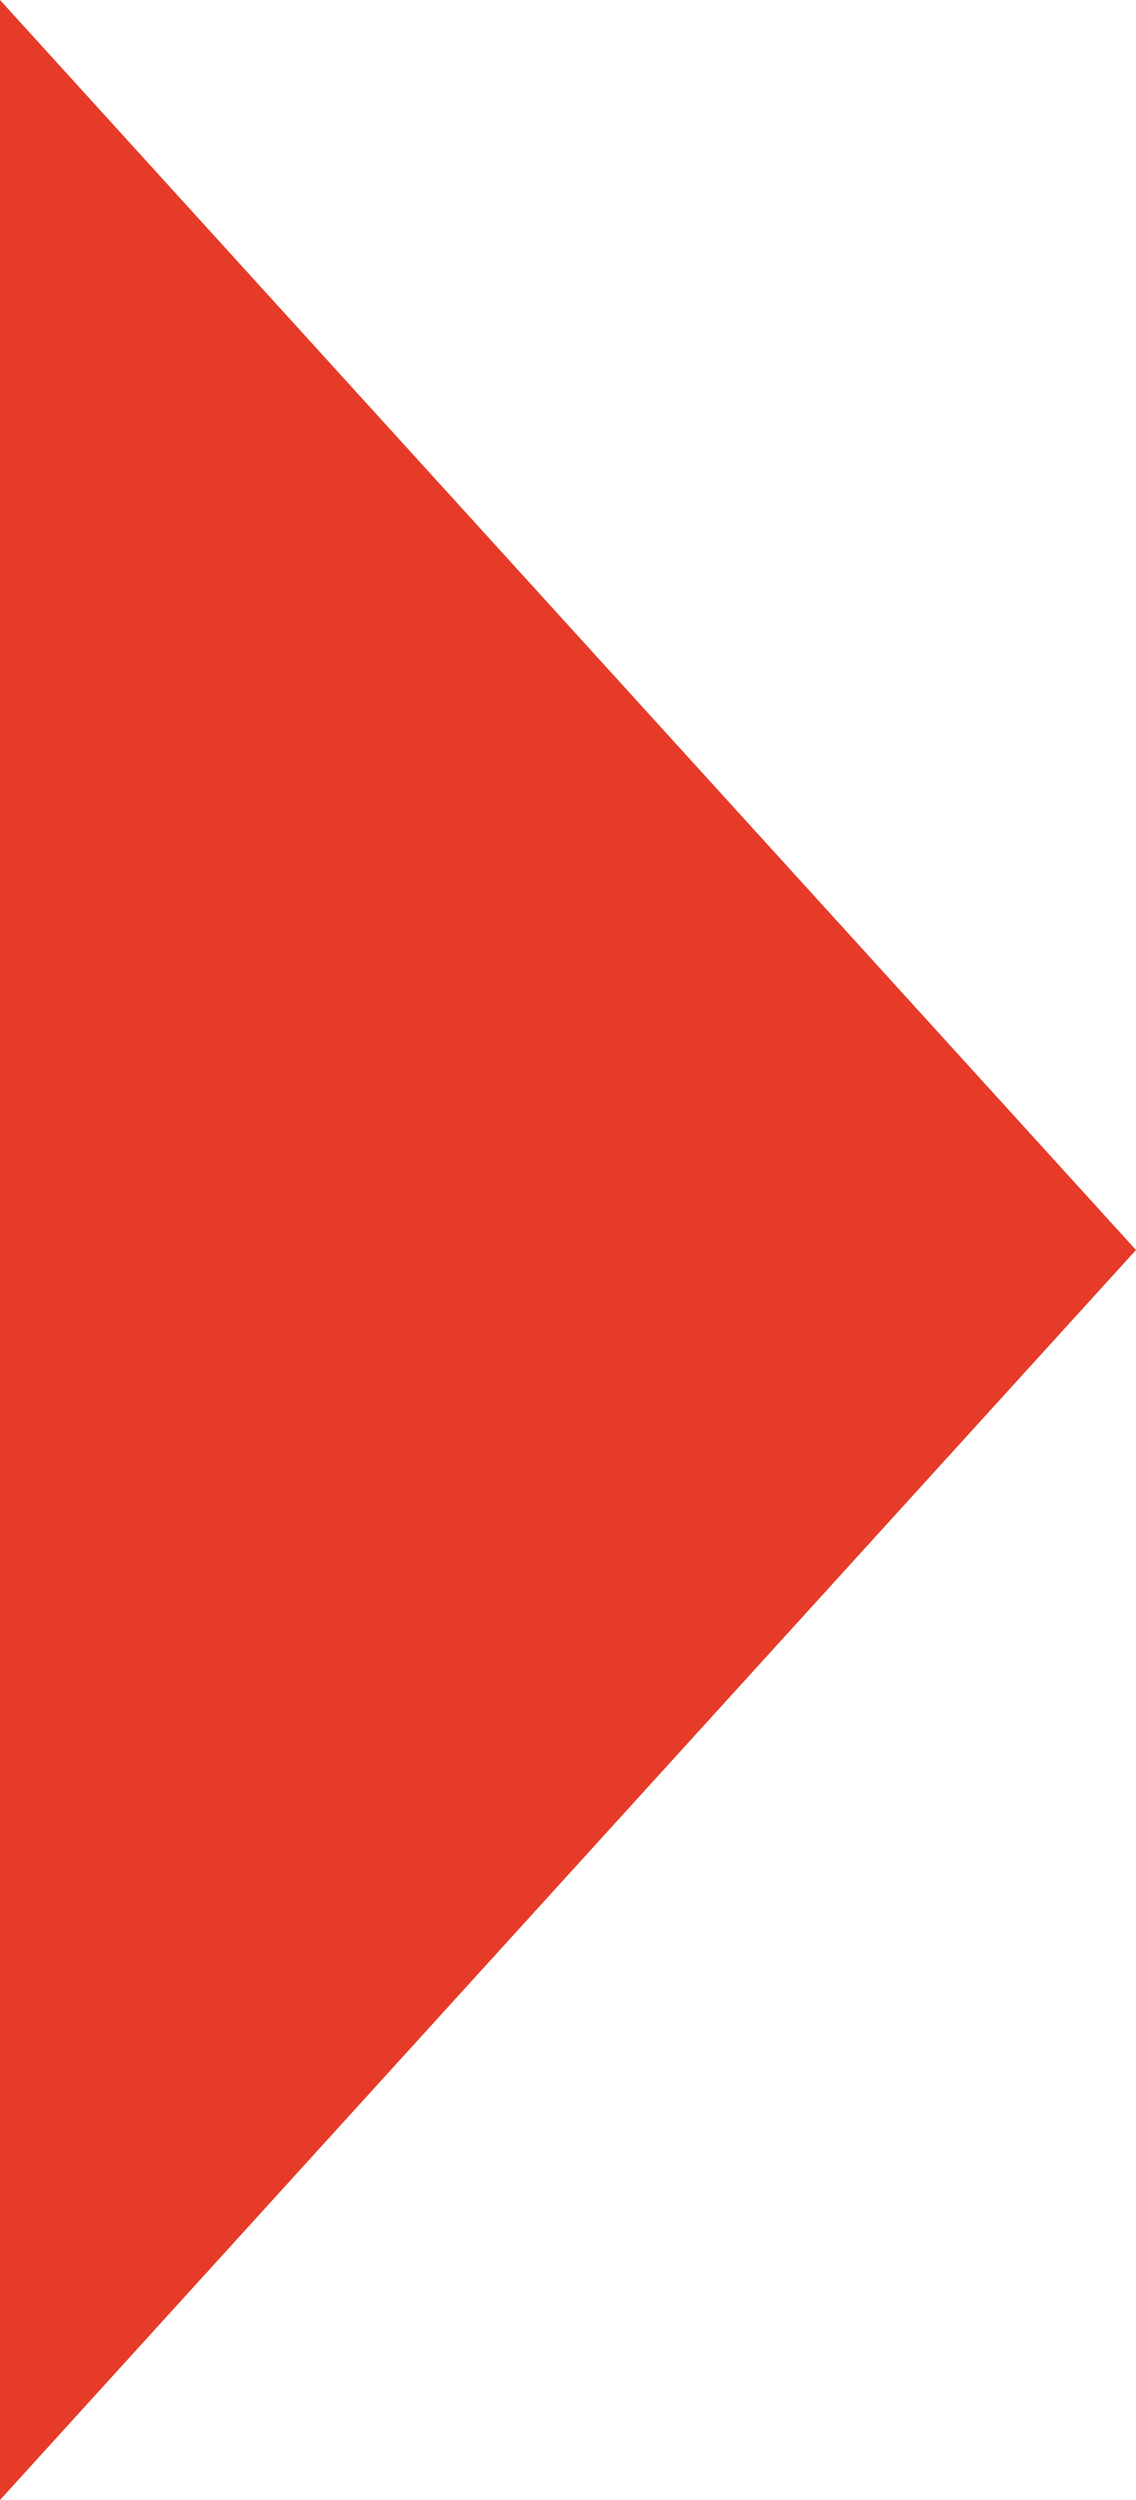 <svg width="10px" height="22px" enable-background="new 0 0 10 22" version="1.1" viewBox="0 0 10 22" xml:space="preserve" xmlns="http://www.w3.org/2000/svg" xmlns:cc="http://creativecommons.org/ns#" xmlns:dc="http://purl.org/dc/elements/1.1/" xmlns:rdf="http://www.w3.org/1999/02/22-rdf-syntax-ns#">
<polygon points="10 11 0 22 0 0" fill="#e63b28"/>
</svg>
